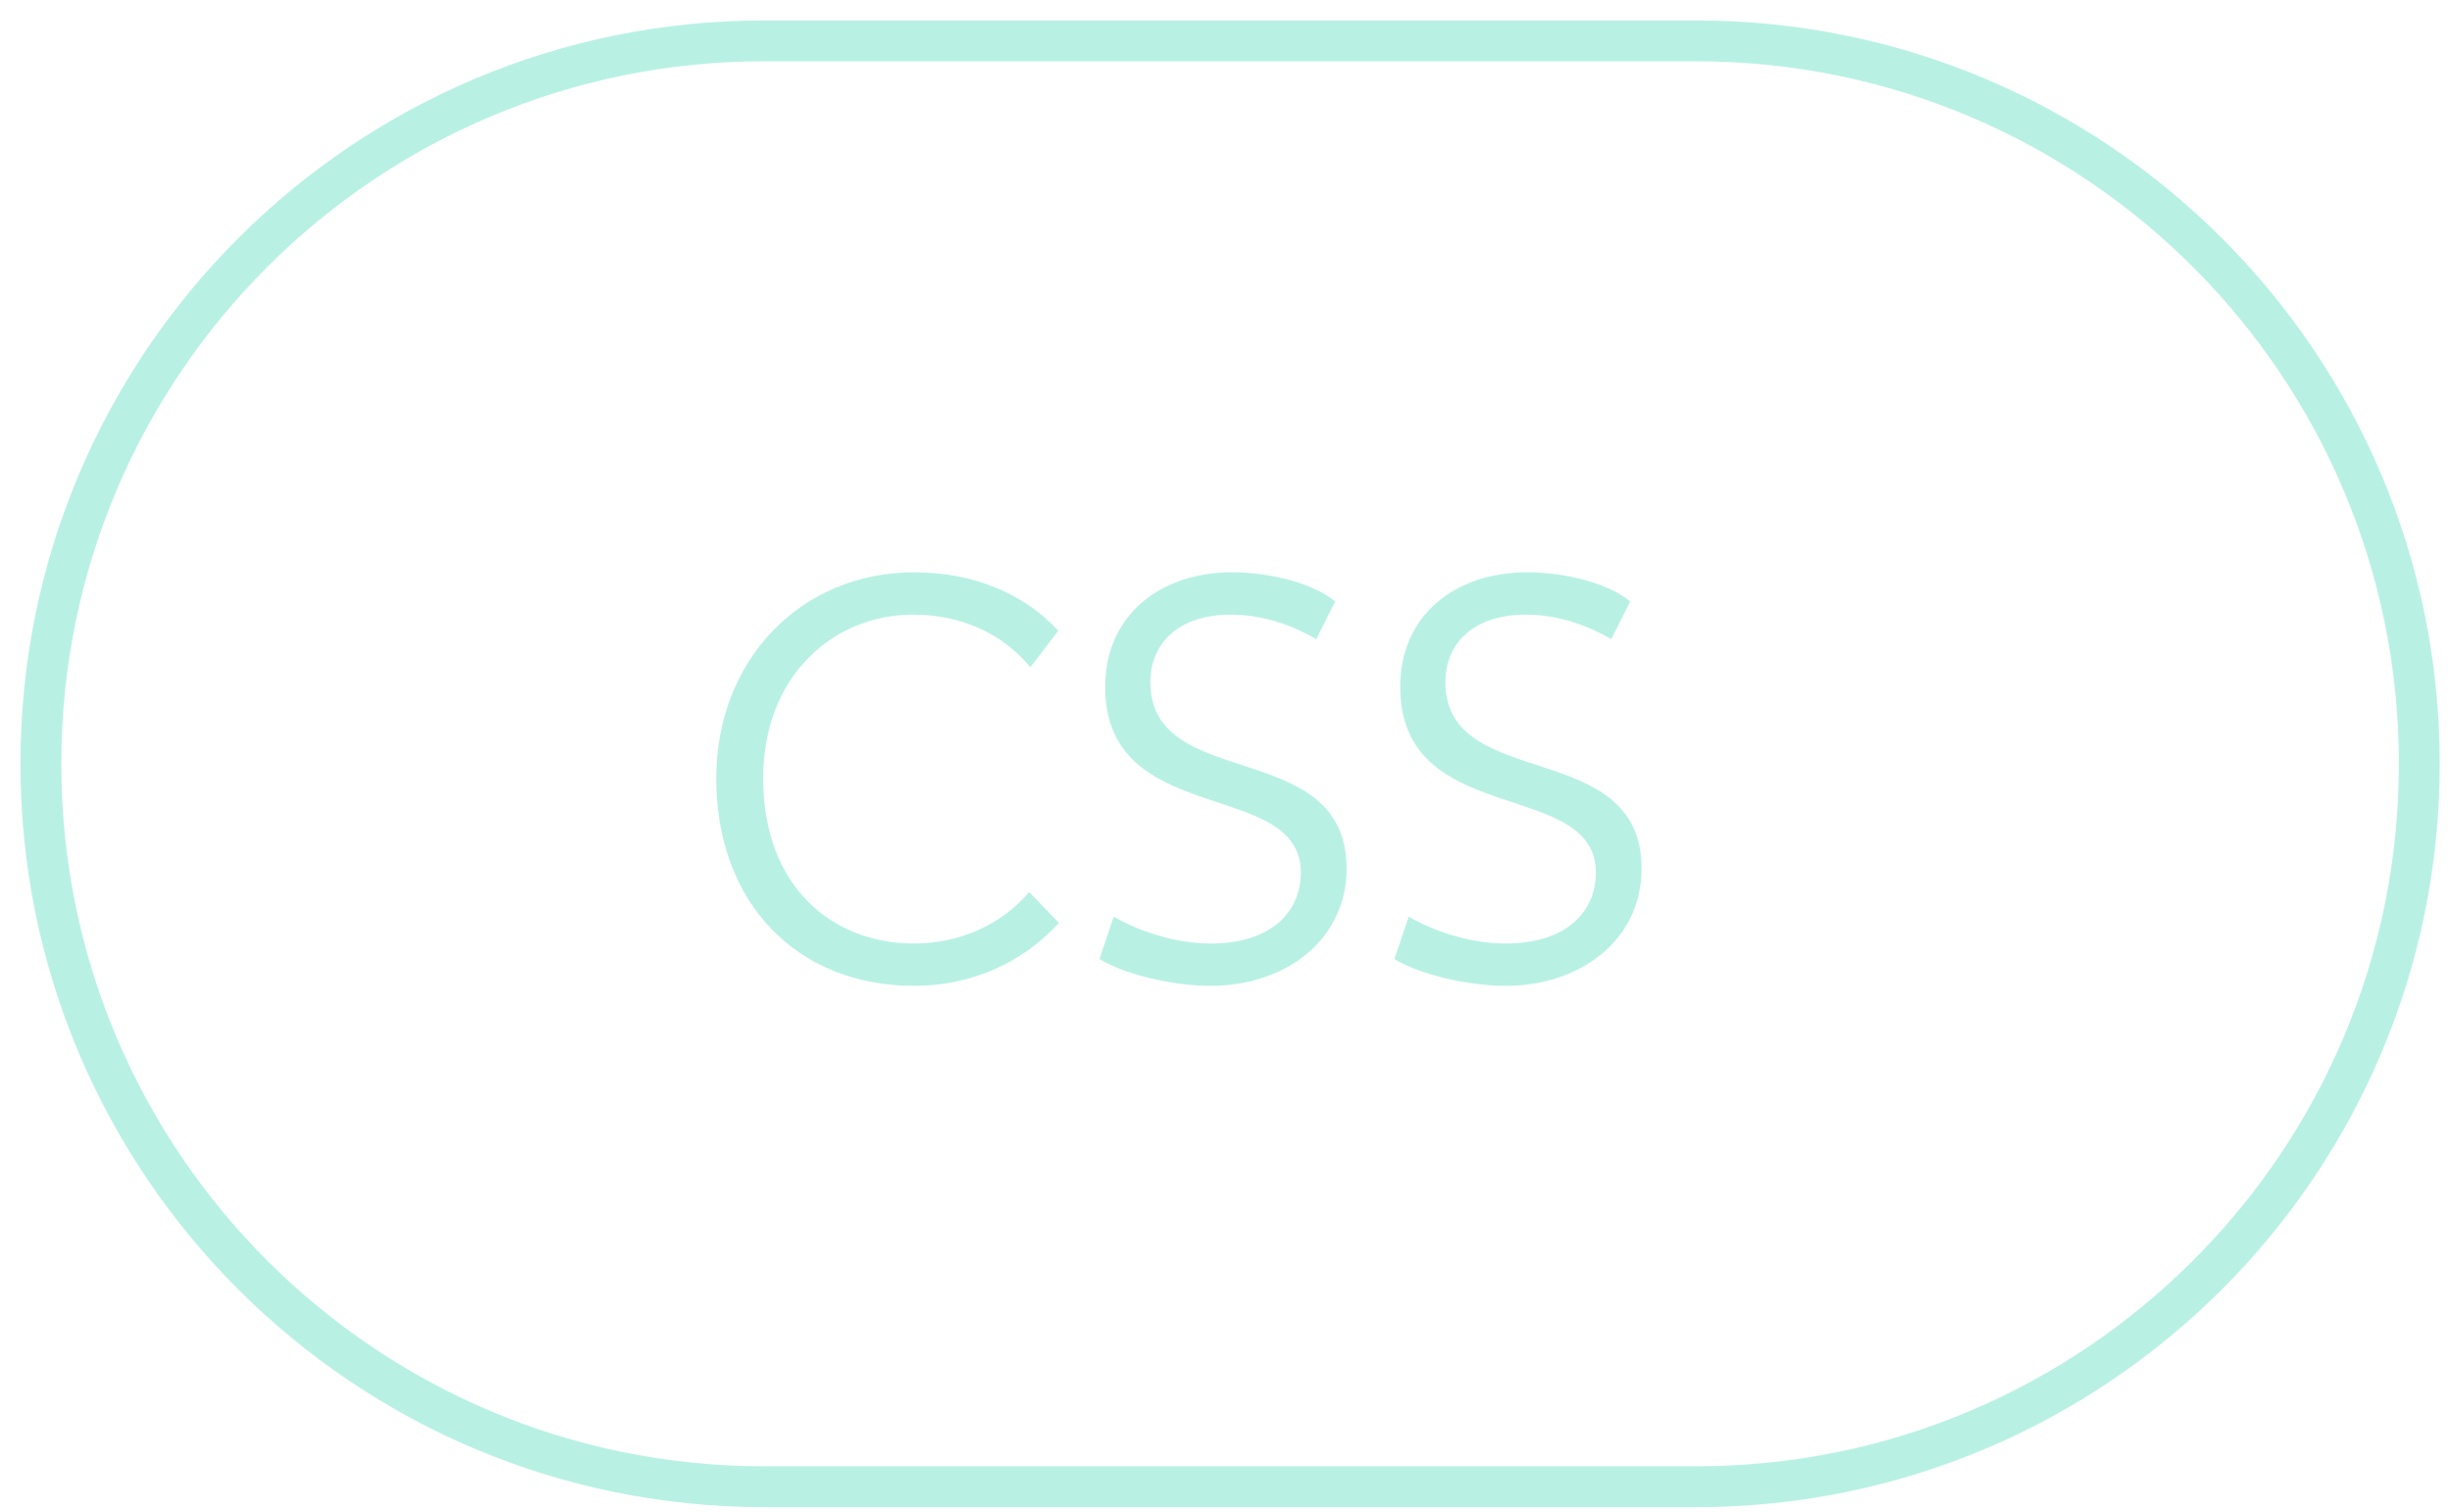 <svg xmlns="http://www.w3.org/2000/svg" width="60" height="37" fill="none"><path stroke="#B8F1E4" stroke-miterlimit="10" d="M41.5 1H18.7C8.925 1 1 8.922 1 18.695S8.925 36.39 18.7 36.39h22.8c9.775 0 17.7-7.922 17.7-17.695S51.275 1 41.5 1z"/><path fill="#B8F1E4" d="m25.184 21.834.728.756c-.868.952-2.114 1.54-3.542 1.54-2.87 0-4.844-2.03-4.844-5.082 0-2.884 2.058-5.04 4.844-5.04 1.456 0 2.674.518 3.528 1.428l-.686.896c-.714-.868-1.75-1.288-2.87-1.288-1.932 0-3.668 1.484-3.668 4.004 0 2.646 1.68 4.046 3.696 4.046 1.05 0 2.1-.42 2.814-1.26zm4.435 2.296c-.882 0-2.086-.266-2.716-.658l.35-1.036c.602.35 1.498.658 2.366.658 1.484 0 2.212-.77 2.212-1.736 0-2.324-4.788-1.064-4.788-4.55 0-1.722 1.316-2.8 3.108-2.8.924 0 1.988.266 2.52.714l-.462.924c-.518-.308-1.26-.602-2.086-.602-1.33 0-1.974.742-1.974 1.652 0 2.716 4.802 1.316 4.802 4.564 0 1.736-1.484 2.87-3.332 2.87zm7.218 0c-.882 0-2.086-.266-2.716-.658l.35-1.036c.603.35 1.498.658 2.367.658 1.483 0 2.212-.77 2.212-1.736 0-2.324-4.788-1.064-4.788-4.55 0-1.722 1.316-2.8 3.108-2.8.924 0 1.988.266 2.52.714l-.462.924c-.518-.308-1.26-.602-2.086-.602-1.33 0-1.974.742-1.974 1.652 0 2.716 4.801 1.316 4.801 4.564 0 1.736-1.483 2.87-3.331 2.87z"/></svg>